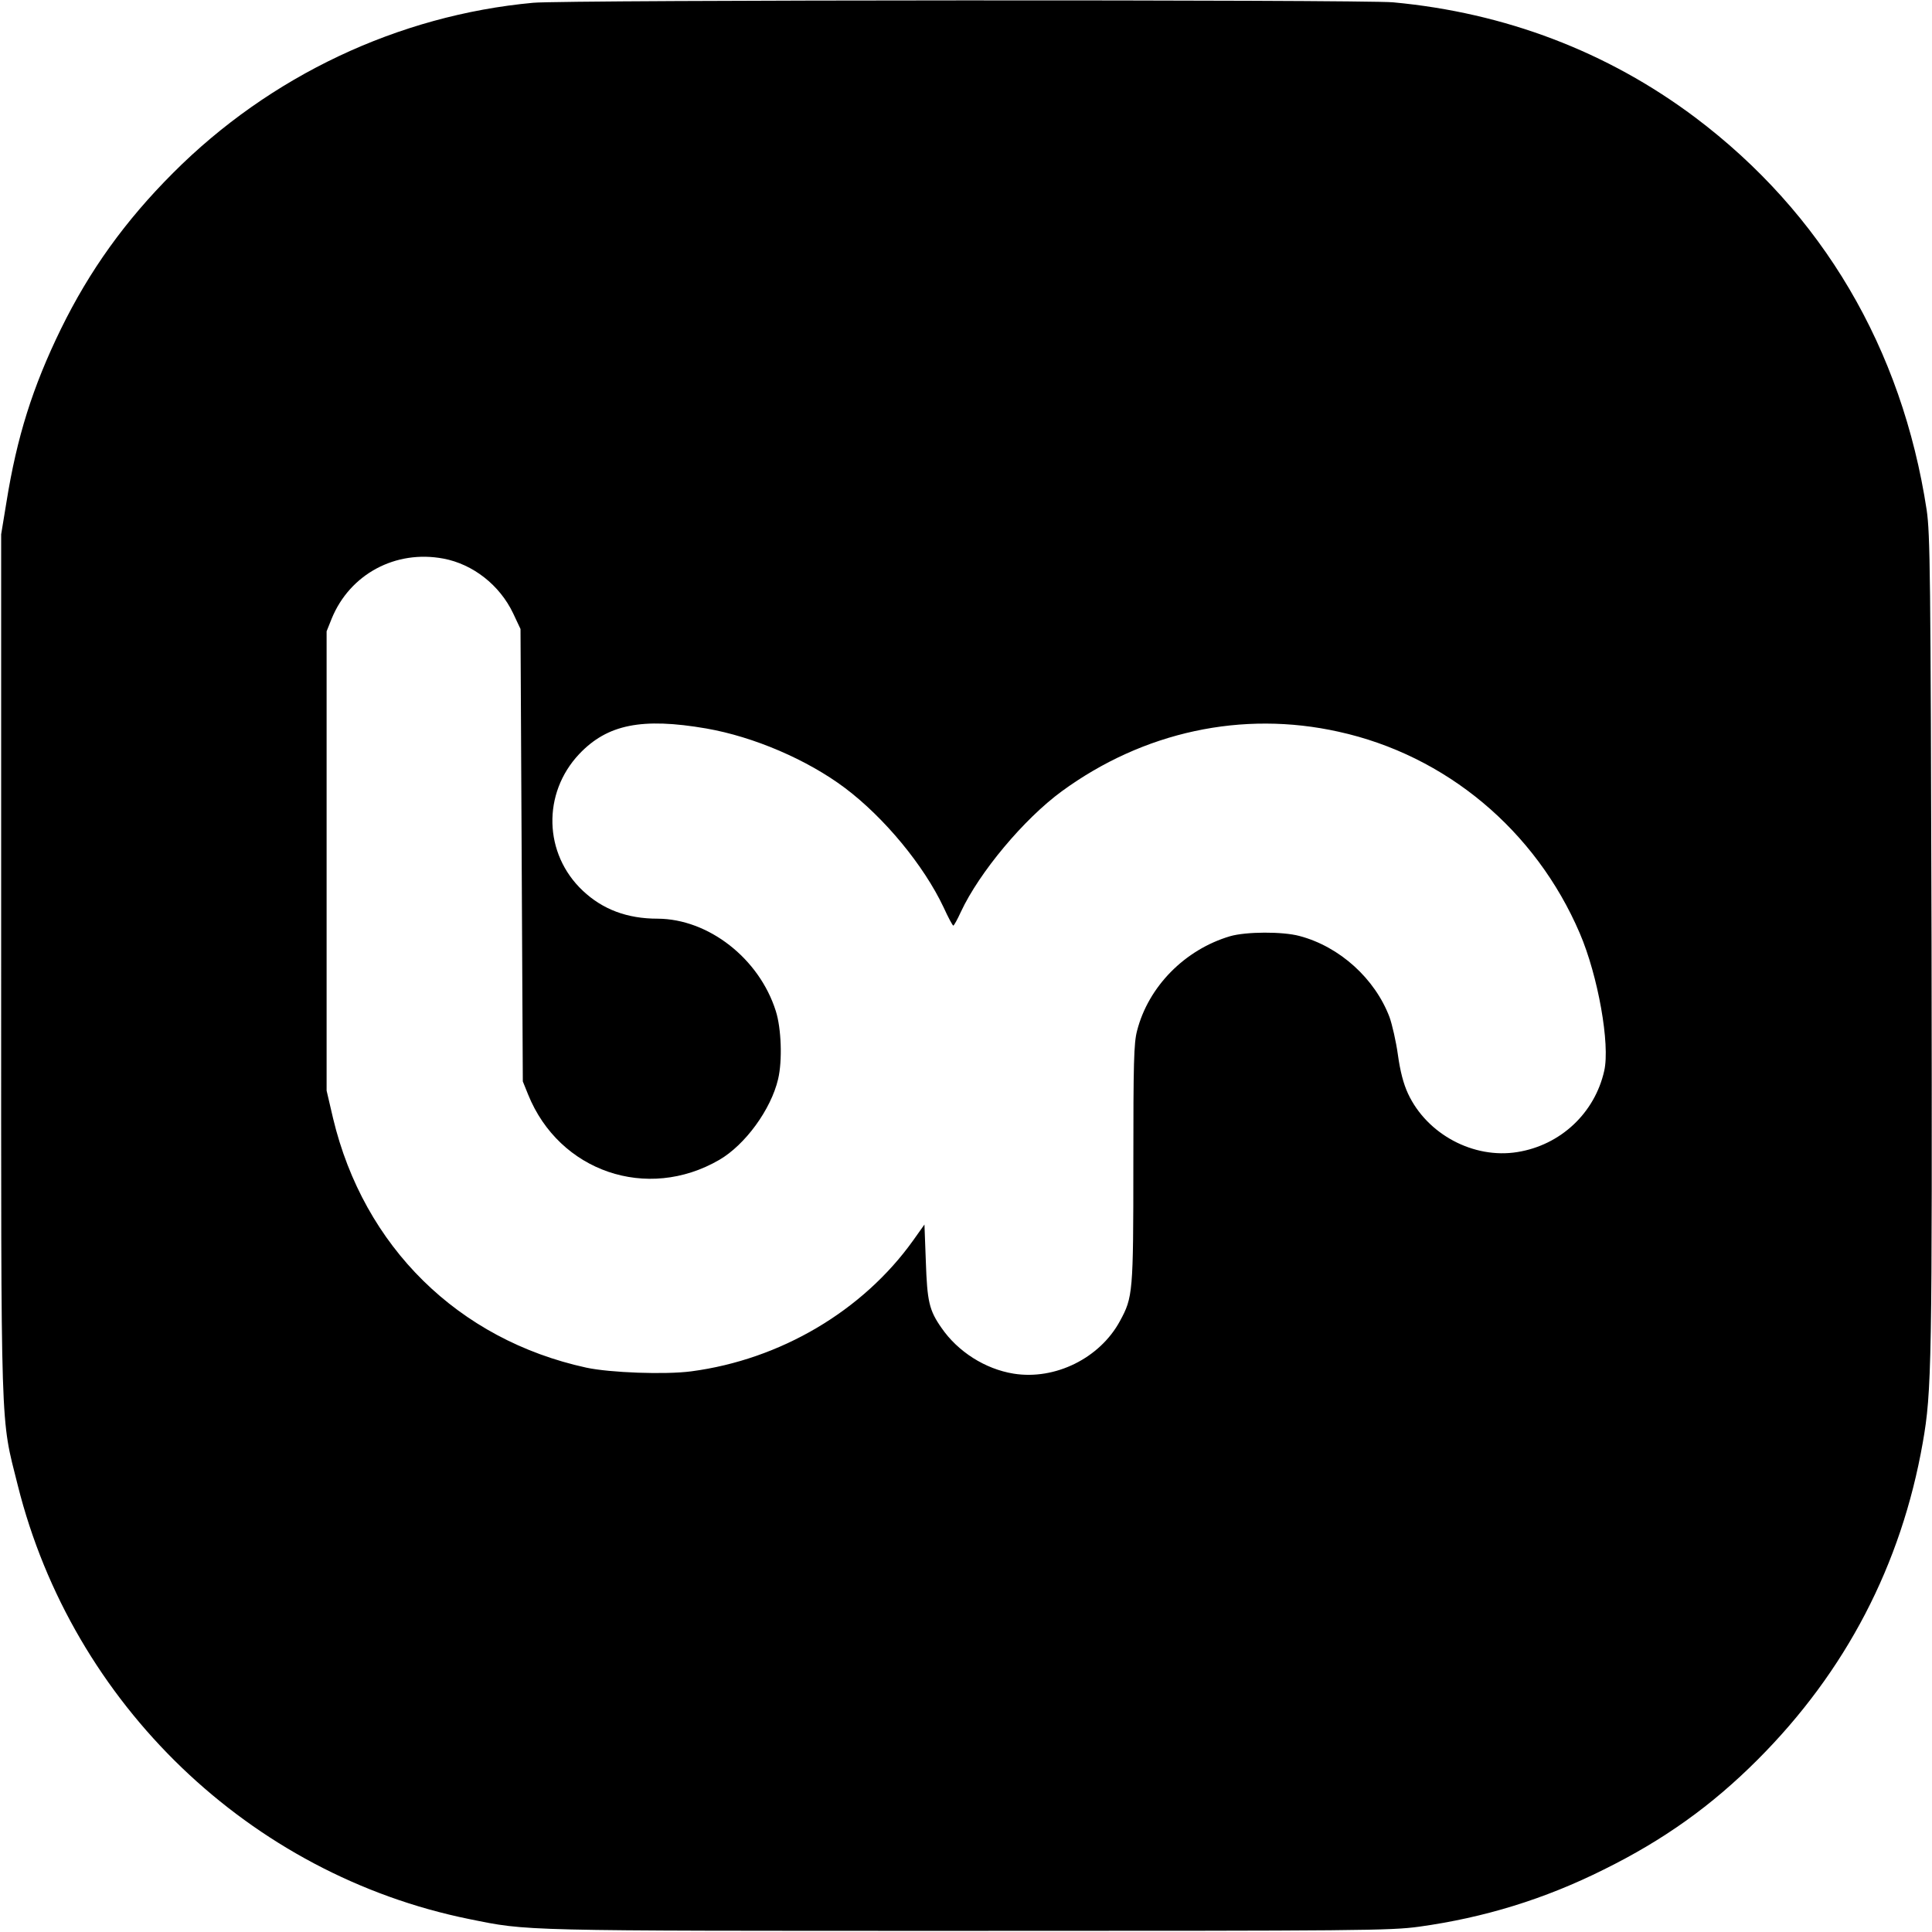 <?xml version="1.0" standalone="no"?>
<!DOCTYPE svg PUBLIC "-//W3C//DTD SVG 20010904//EN"
 "http://www.w3.org/TR/2001/REC-SVG-20010904/DTD/svg10.dtd">
<svg version="1.0" xmlns="http://www.w3.org/2000/svg"
 width="837pt" height="837pt" viewBox="0 0 837 837"
 preserveAspectRatio="xMidYMid meet">
<g transform="translate(0,837) scale(0.1,-0.1)"
fill="#000000" stroke="none">
<path d="M2310 8358 c-585 -54 -1141 -317 -1560 -737 -208 -208 -362 -423
-486 -676 -123 -252 -191 -469 -236 -750 l-23 -140 0 -1860 c0 -2081 -4 -1956
72 -2260 237 -948 1005 -1686 1956 -1879 257 -52 203 -51 2157 -51 1709 0
1833 1 1958 18 281 39 543 119 801 248 259 128 466 276 665 475 383 383 623
845 716 1374 39 222 41 342 38 2165 -4 1611 -6 1770 -21 1875 -107 701 -452
1287 -1004 1702 -379 284 -822 453 -1308 498 -137 12 -3588 11 -3725 -2z
m-389 -2408 c128 -24 244 -115 302 -237 l32 -68 5 -980 5 -980 23 -57 c135
-334 516 -464 828 -283 112 65 224 218 255 350 19 80 14 220 -10 295 -72 228
-292 399 -512 400 -132 0 -238 40 -324 121 -170 160 -176 422 -16 592 122 129
272 159 551 111 206 -36 437 -135 601 -258 171 -129 341 -335 427 -517 20 -44
39 -79 42 -79 3 0 18 27 33 60 80 171 273 402 437 522 353 258 782 351 1199
258 465 -102 854 -427 1045 -873 79 -184 132 -481 106 -596 -41 -183 -189
-322 -376 -352 -190 -31 -392 77 -474 253 -20 43 -34 97 -44 169 -8 58 -25
131 -36 162 -63 167 -216 306 -390 352 -74 20 -232 19 -301 -1 -196 -58 -354
-218 -403 -410 -14 -53 -16 -139 -16 -576 0 -560 -2 -578 -58 -681 -87 -161
-281 -257 -461 -228 -123 20 -241 95 -312 198 -54 77 -62 115 -68 288 l-6 160
-49 -69 c-218 -305 -575 -516 -961 -567 -113 -15 -353 -6 -455 16 -555 121
-964 524 -1097 1080 l-28 120 0 995 0 995 22 55 c79 193 277 299 484 260z"/>
</g>
</svg>
